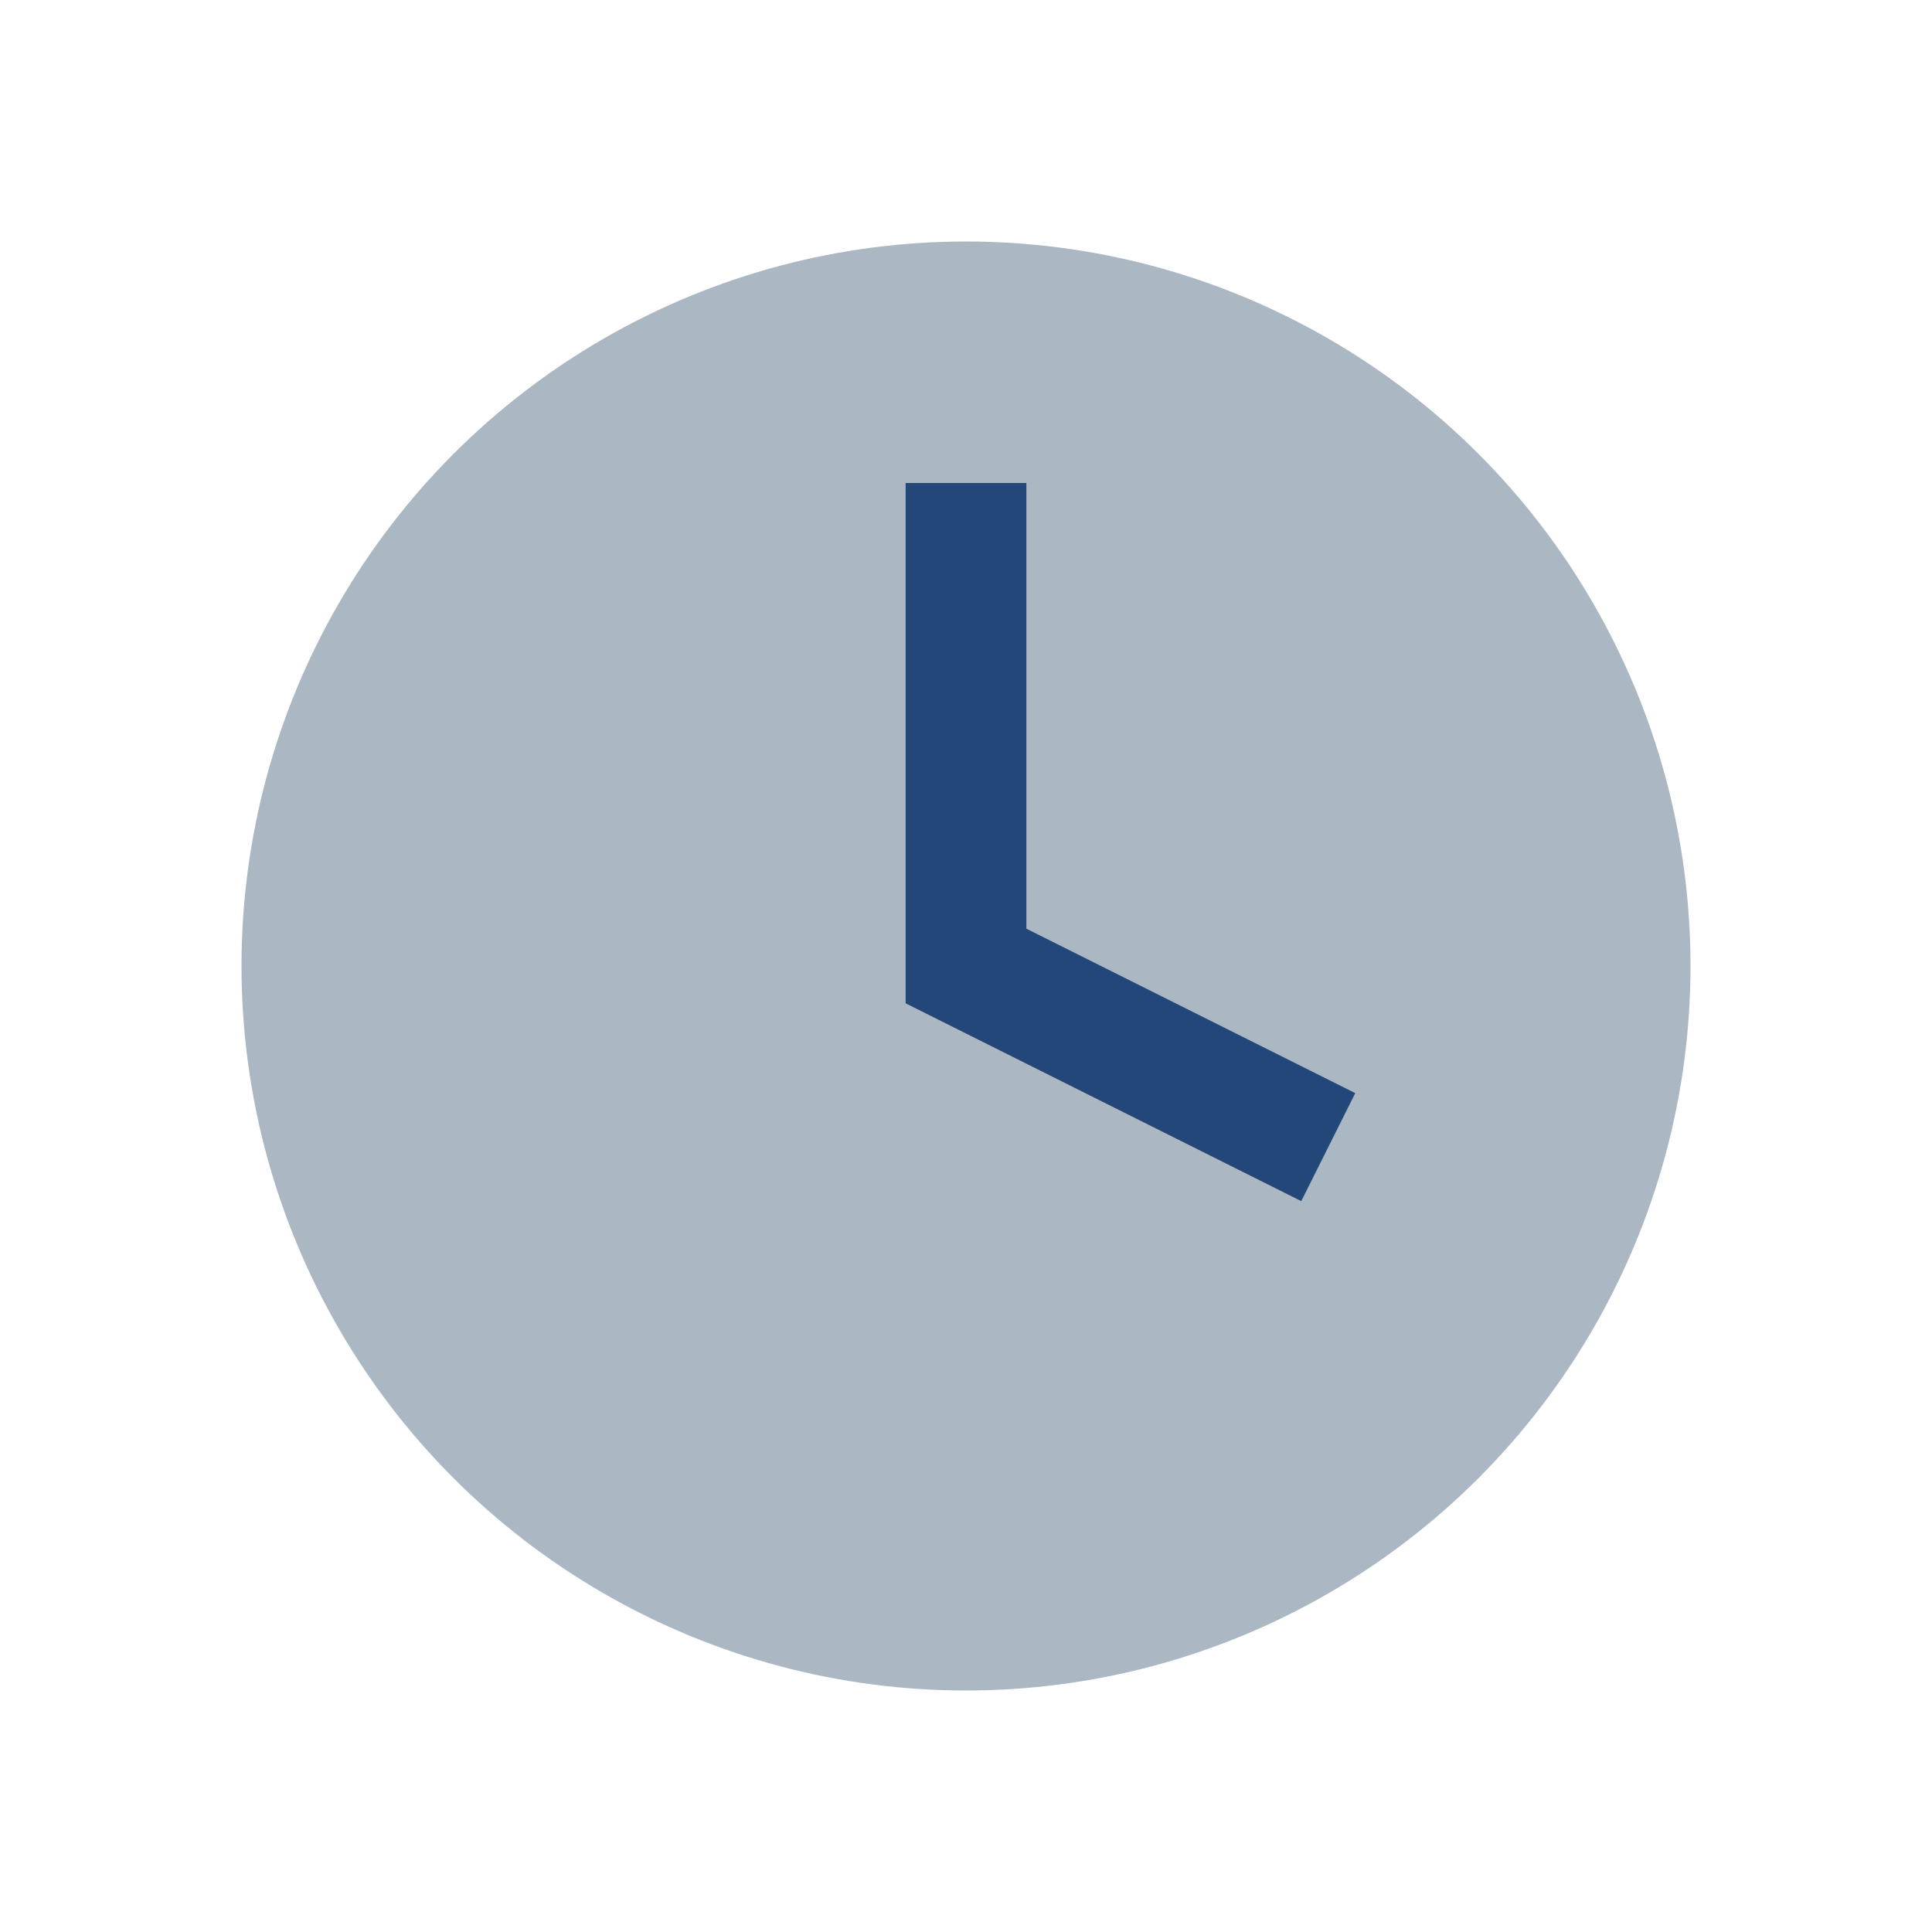 <?xml version="1.0" encoding="UTF-8"?>
<svg xmlns="http://www.w3.org/2000/svg" width="32" height="32" viewBox="0 0 32 32"><circle cx="16" cy="16" r="12" fill="#ABB8C3"/><path d="M16 8v8l6 3" stroke="#24477A" stroke-width="2" fill="none"/></svg>